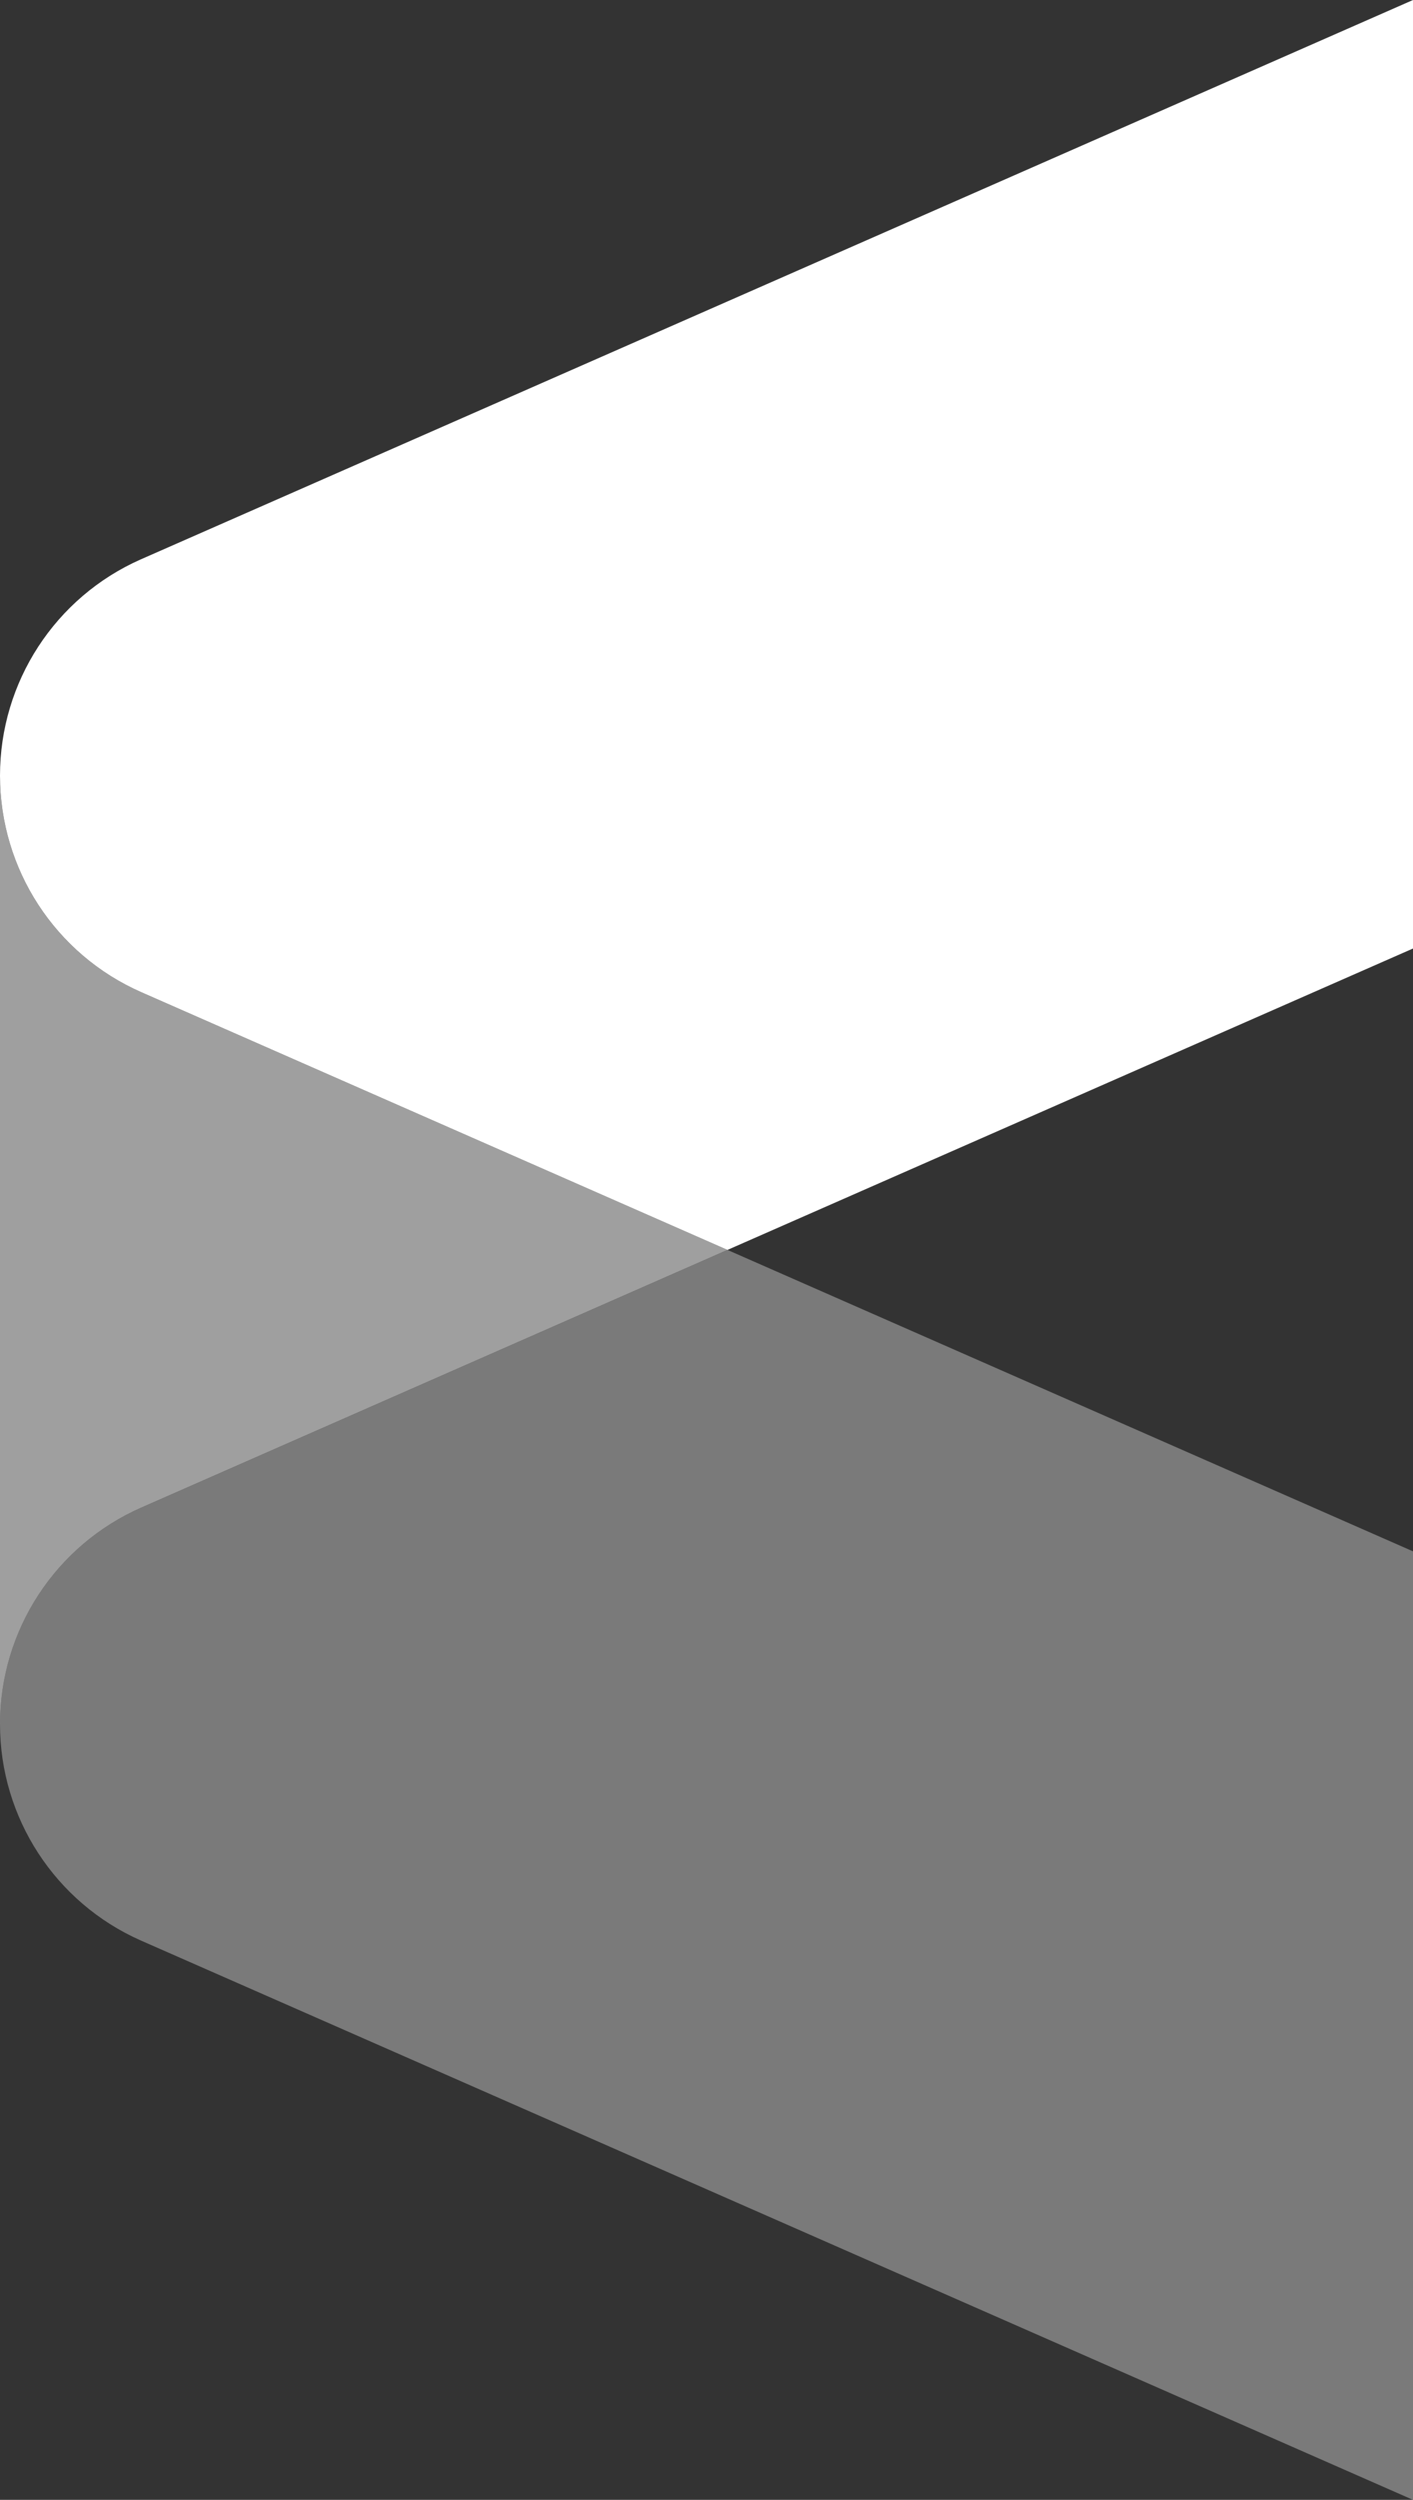 <?xml version="1.0" encoding="UTF-8"?>
<svg xmlns="http://www.w3.org/2000/svg" id="Layer_1" data-name="Layer 1" viewBox="0 0 565.52 1000">
  <rect x="0" y="0" width="565.52" height="1000" fill="#333333" stroke="none"/>
  <defs>
    <style>      .cls-1, .cls-2, .cls-3 {        fill: #fff;      }      .cls-2 {        opacity: .53;      }      .cls-3 {        opacity: .35;      }    </style>
  </defs>
  <path class="cls-1" d="M565.52,0L56.36,223.76C22.12,238.89,0,272.82,0,310.28c0,37.55,22.2,71.53,56.56,86.63l234.6,103.09,274.36-120.57V0Z"></path>
  <path class="cls-3" d="M0,689.72c0,37.47,22.12,71.39,56.36,86.53l509.16,223.76v-379.43l-274.36-120.57-234.6,103.09C22.2,618.19,0,652.17,0,689.72Z"></path>
  <path class="cls-2" d="M0,310.28H0v379.42H0c0-37.54,22.2-71.52,56.56-86.62l234.6-103.09L56.56,396.91C22.2,381.81,0,347.83,0,310.28Z"></path>
</svg>
